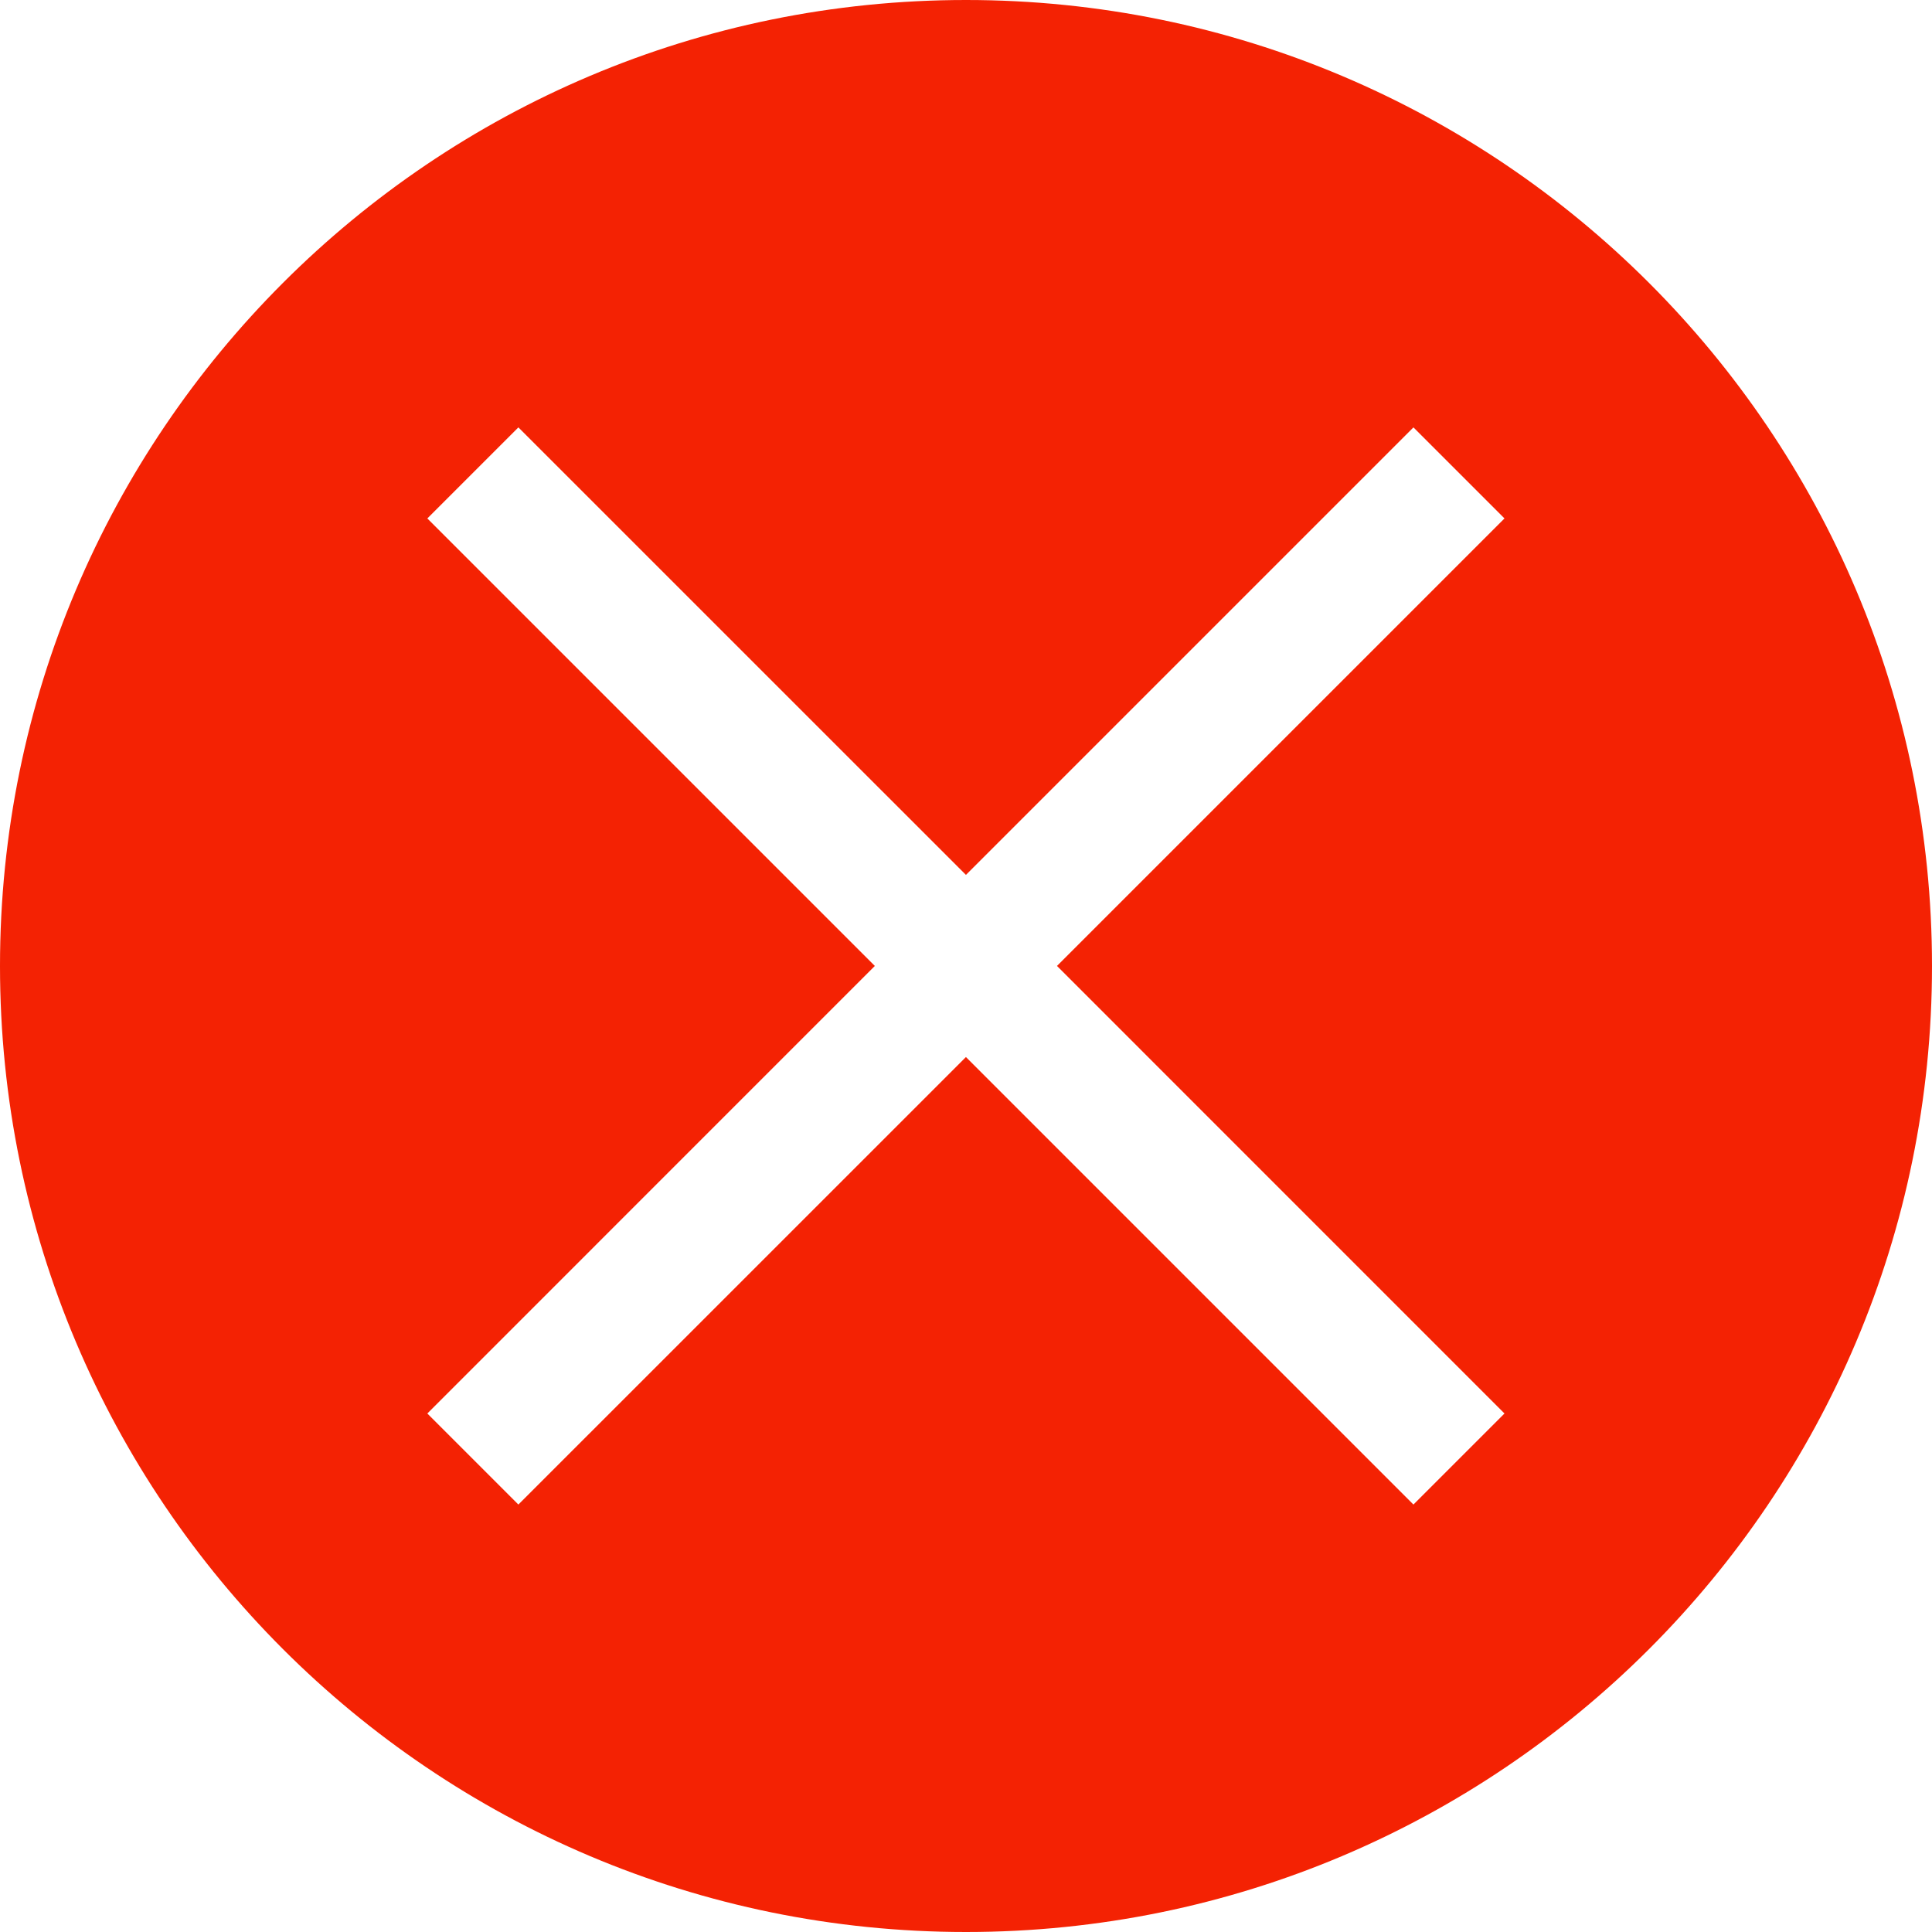 <svg xmlns="http://www.w3.org/2000/svg" fill="none" viewBox="0 0 32 32" height="32" width="32">
<g clip-path="url(#clip0_5102_1328)">
<path fill="#F42203" d="M16 0C7.163 0 0 7.163 0 16C0 24.837 7.163 32 16 32C24.837 32 32 24.837 32 16C32 7.163 24.837 0 16 0ZM7.078 23.412L14.49 15.999L7.078 8.587L8.586 7.079L15.999 14.491L23.411 7.079L24.919 8.587L17.507 15.999L24.919 23.412L23.411 24.92L15.999 17.508L8.586 24.92L7.078 23.412Z" clip-rule="evenodd" fill-rule="evenodd"></path>
</g>
<defs>
<clipPath id="clip0_5102_1328">
<rect fill="white" height="32" width="32"></rect>
</clipPath>
</defs>
</svg>
